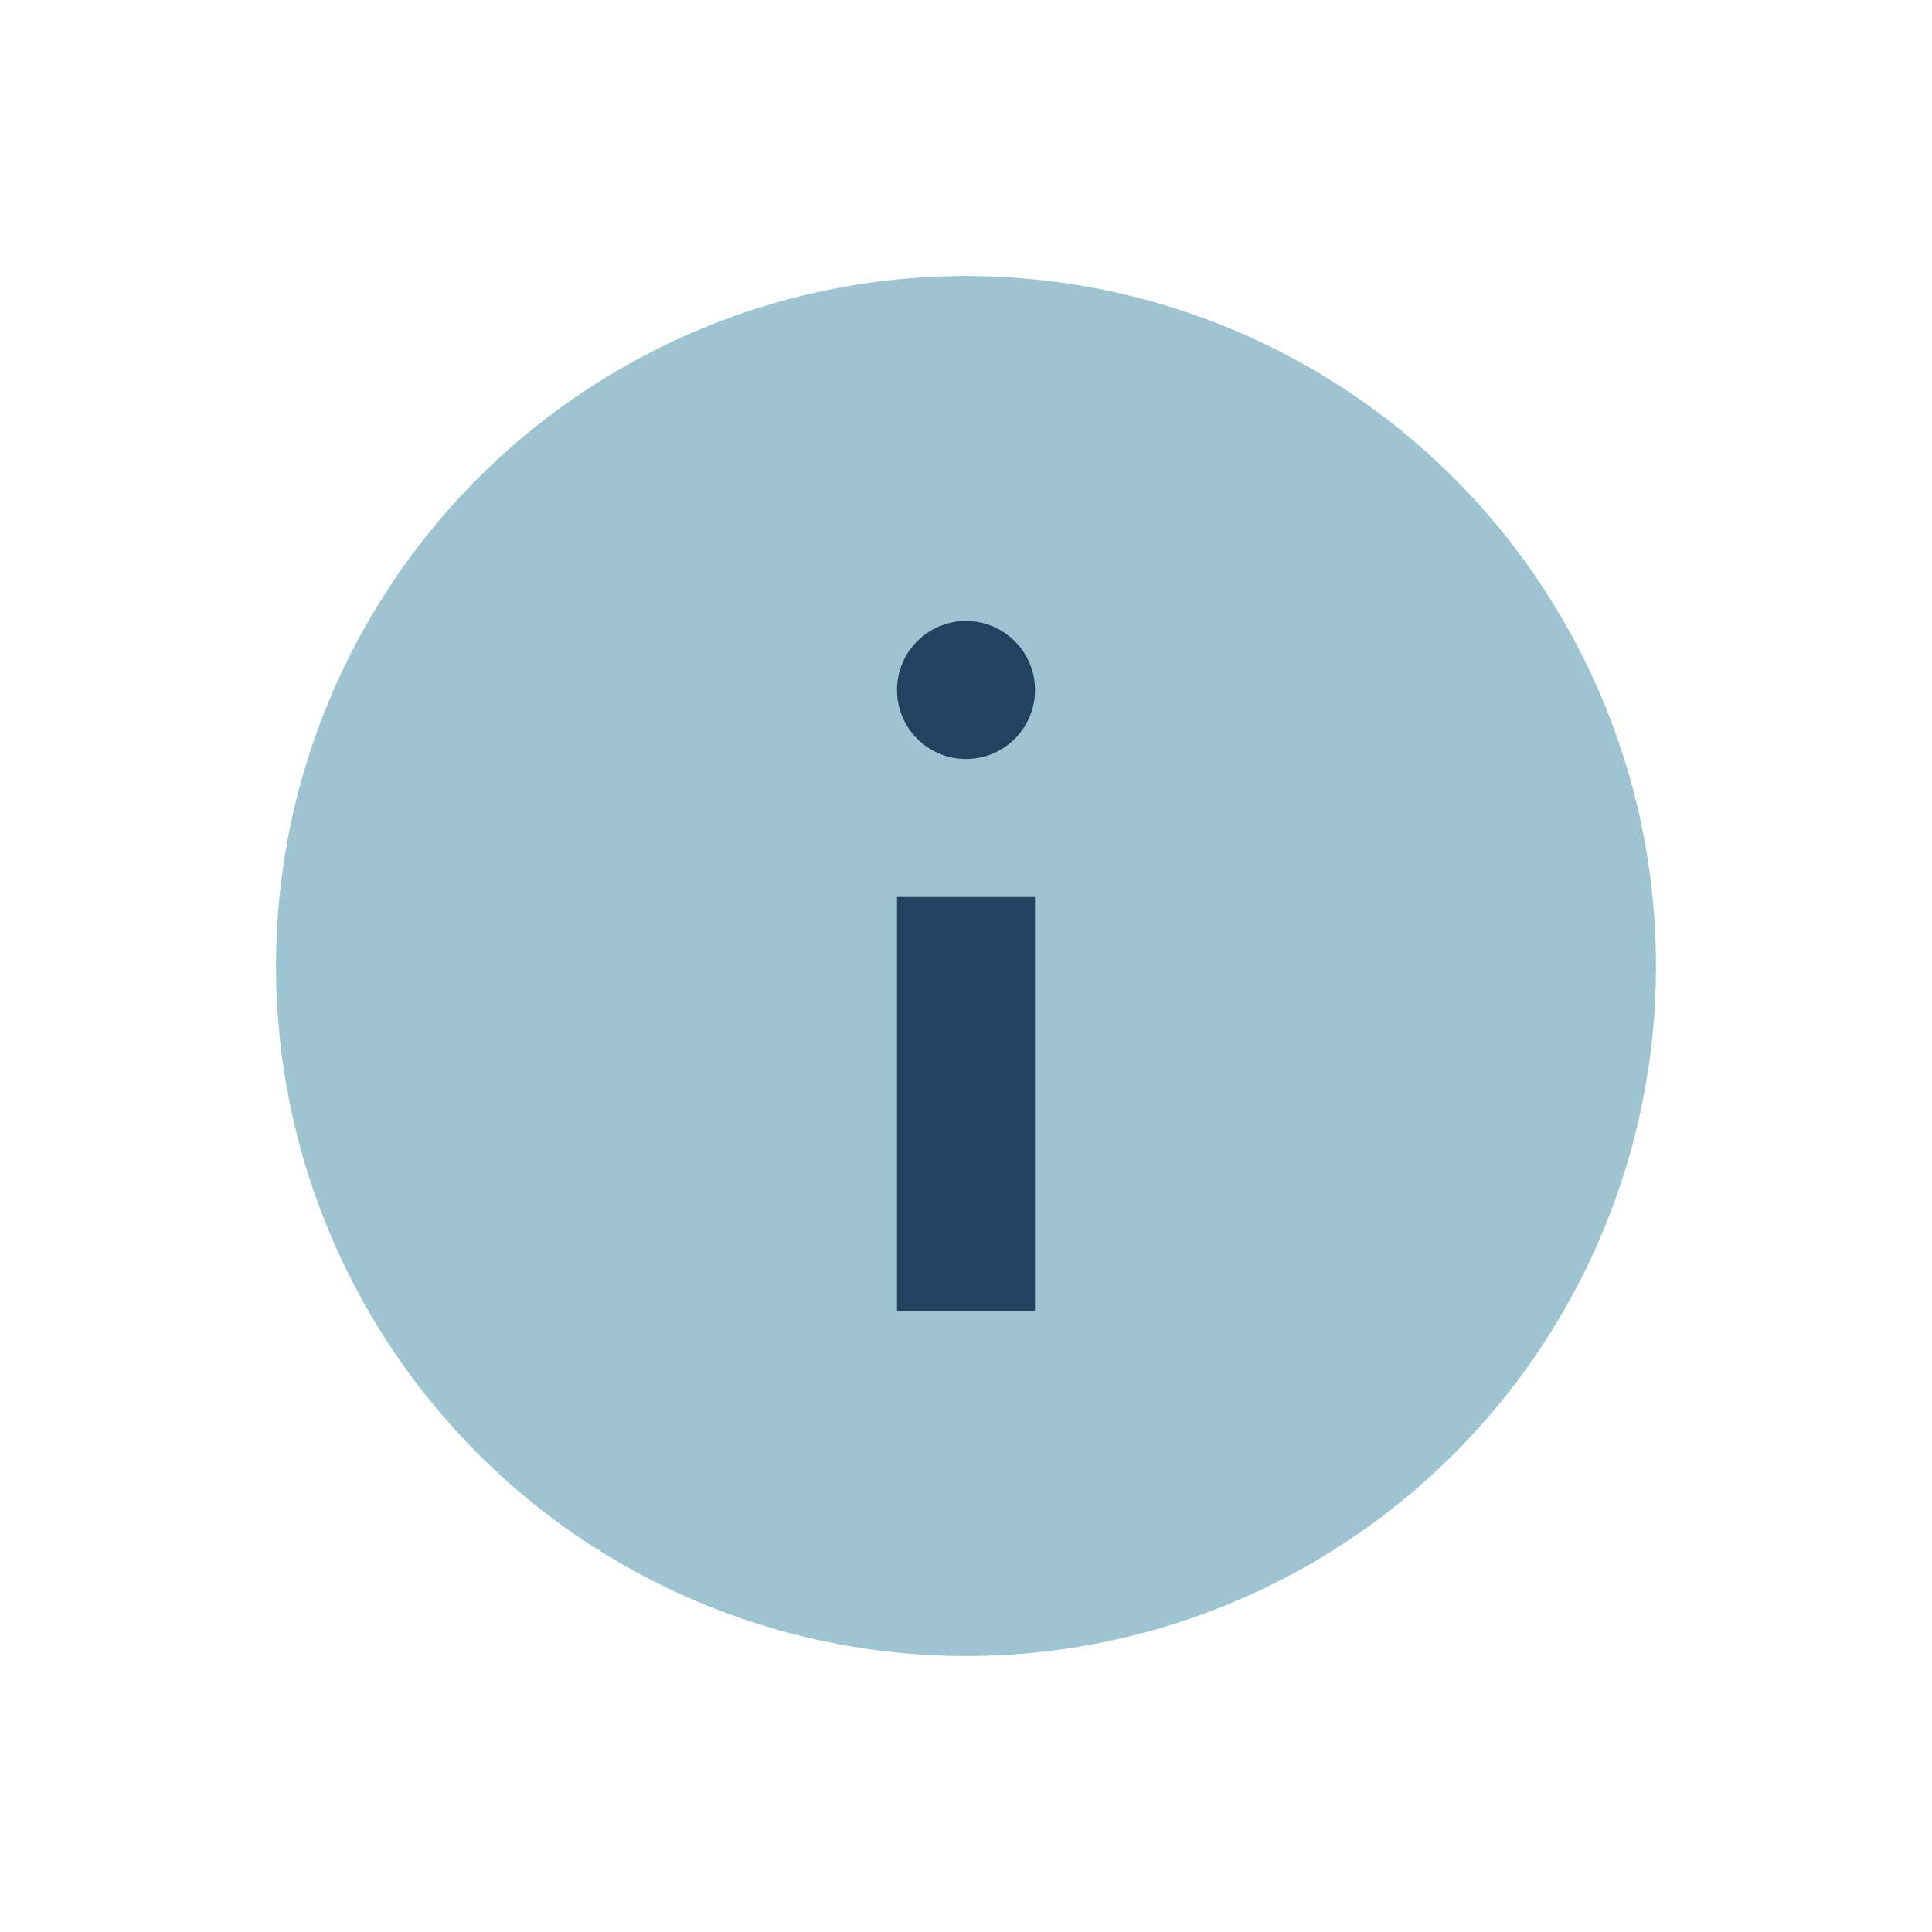 <?xml version="1.0" encoding="UTF-8"?>
<svg xmlns="http://www.w3.org/2000/svg" width="28" height="28" viewBox="0 0 28 28"><circle cx="14" cy="14" r="10" fill="#9DC4D0"/><path d="M14 19v-6" stroke="#22425F" stroke-width="2"/><circle cx="14" cy="10" r="1" fill="#22425F"/></svg>
